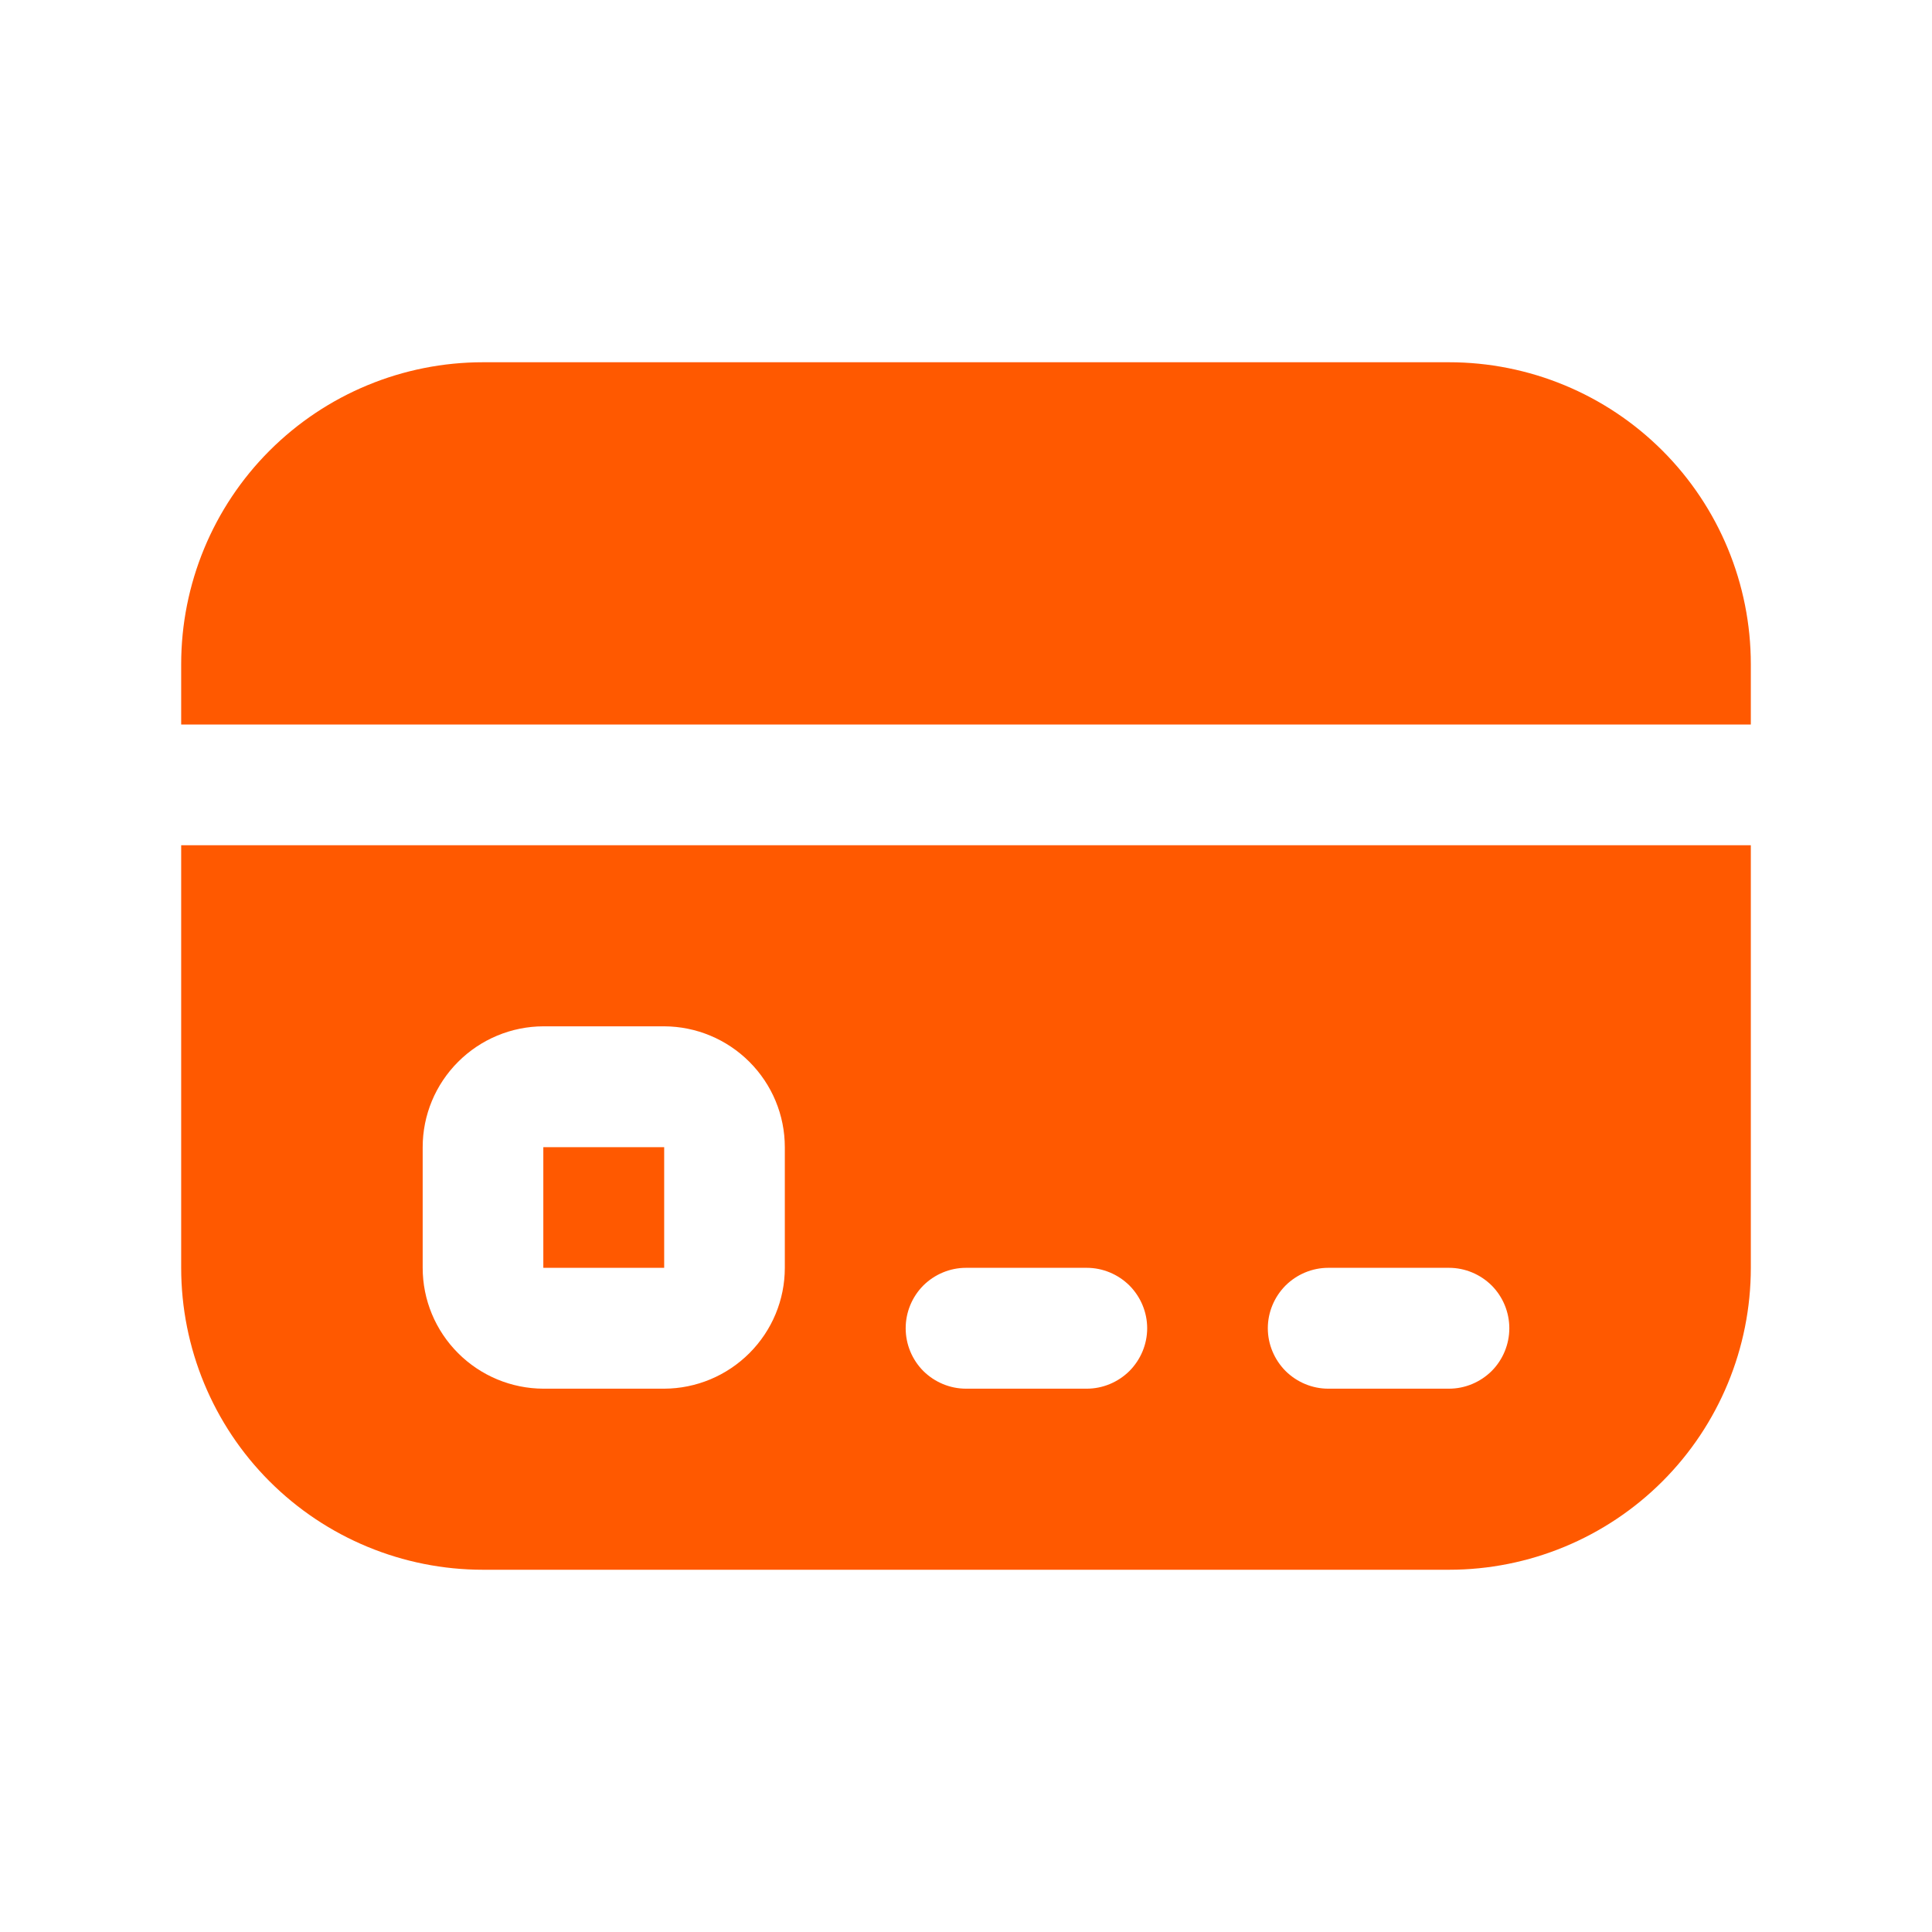 <svg xmlns="http://www.w3.org/2000/svg" width="18" height="18" viewBox="0 0 18 18" fill="none">
  <path d="M5.062 10.688H6.188V11.812H5.062V10.688Z" fill="#FF5900"/>
  <path d="M13.5 3.375H4.5C3.754 3.375 3.039 3.671 2.511 4.199C1.984 4.726 1.688 5.442 1.688 6.188V6.75H16.312V6.188C16.312 5.442 16.016 4.726 15.489 4.199C14.961 3.671 14.246 3.375 13.5 3.375ZM1.688 7.875V11.812C1.688 12.558 1.984 13.274 2.511 13.801C3.039 14.329 3.754 14.625 4.5 14.625H13.5C14.246 14.625 14.961 14.329 15.489 13.801C16.016 13.274 16.312 12.558 16.312 11.812V7.875H1.688ZM7.312 11.812C7.312 12.111 7.193 12.396 6.982 12.607C6.771 12.818 6.486 12.937 6.188 12.938H5.062C4.764 12.937 4.479 12.818 4.268 12.607C4.057 12.396 3.938 12.111 3.938 11.812V10.688C3.938 10.389 4.057 10.104 4.268 9.893C4.479 9.682 4.764 9.563 5.062 9.562H6.188C6.486 9.563 6.771 9.682 6.982 9.893C7.193 10.104 7.312 10.389 7.312 10.688V11.812ZM10.125 12.938H9C8.851 12.938 8.708 12.878 8.602 12.773C8.497 12.667 8.438 12.524 8.438 12.375C8.438 12.226 8.497 12.083 8.602 11.977C8.708 11.872 8.851 11.812 9 11.812H10.125C10.274 11.812 10.417 11.872 10.523 11.977C10.628 12.083 10.688 12.226 10.688 12.375C10.688 12.524 10.628 12.667 10.523 12.773C10.417 12.878 10.274 12.938 10.125 12.938ZM13.5 12.938H12.375C12.226 12.938 12.083 12.878 11.977 12.773C11.872 12.667 11.812 12.524 11.812 12.375C11.812 12.226 11.872 12.083 11.977 11.977C12.083 11.872 12.226 11.812 12.375 11.812H13.5C13.649 11.812 13.792 11.872 13.898 11.977C14.003 12.083 14.062 12.226 14.062 12.375C14.062 12.524 14.003 12.667 13.898 12.773C13.792 12.878 13.649 12.938 13.5 12.938Z" fill="#FF5900"/>
</svg>